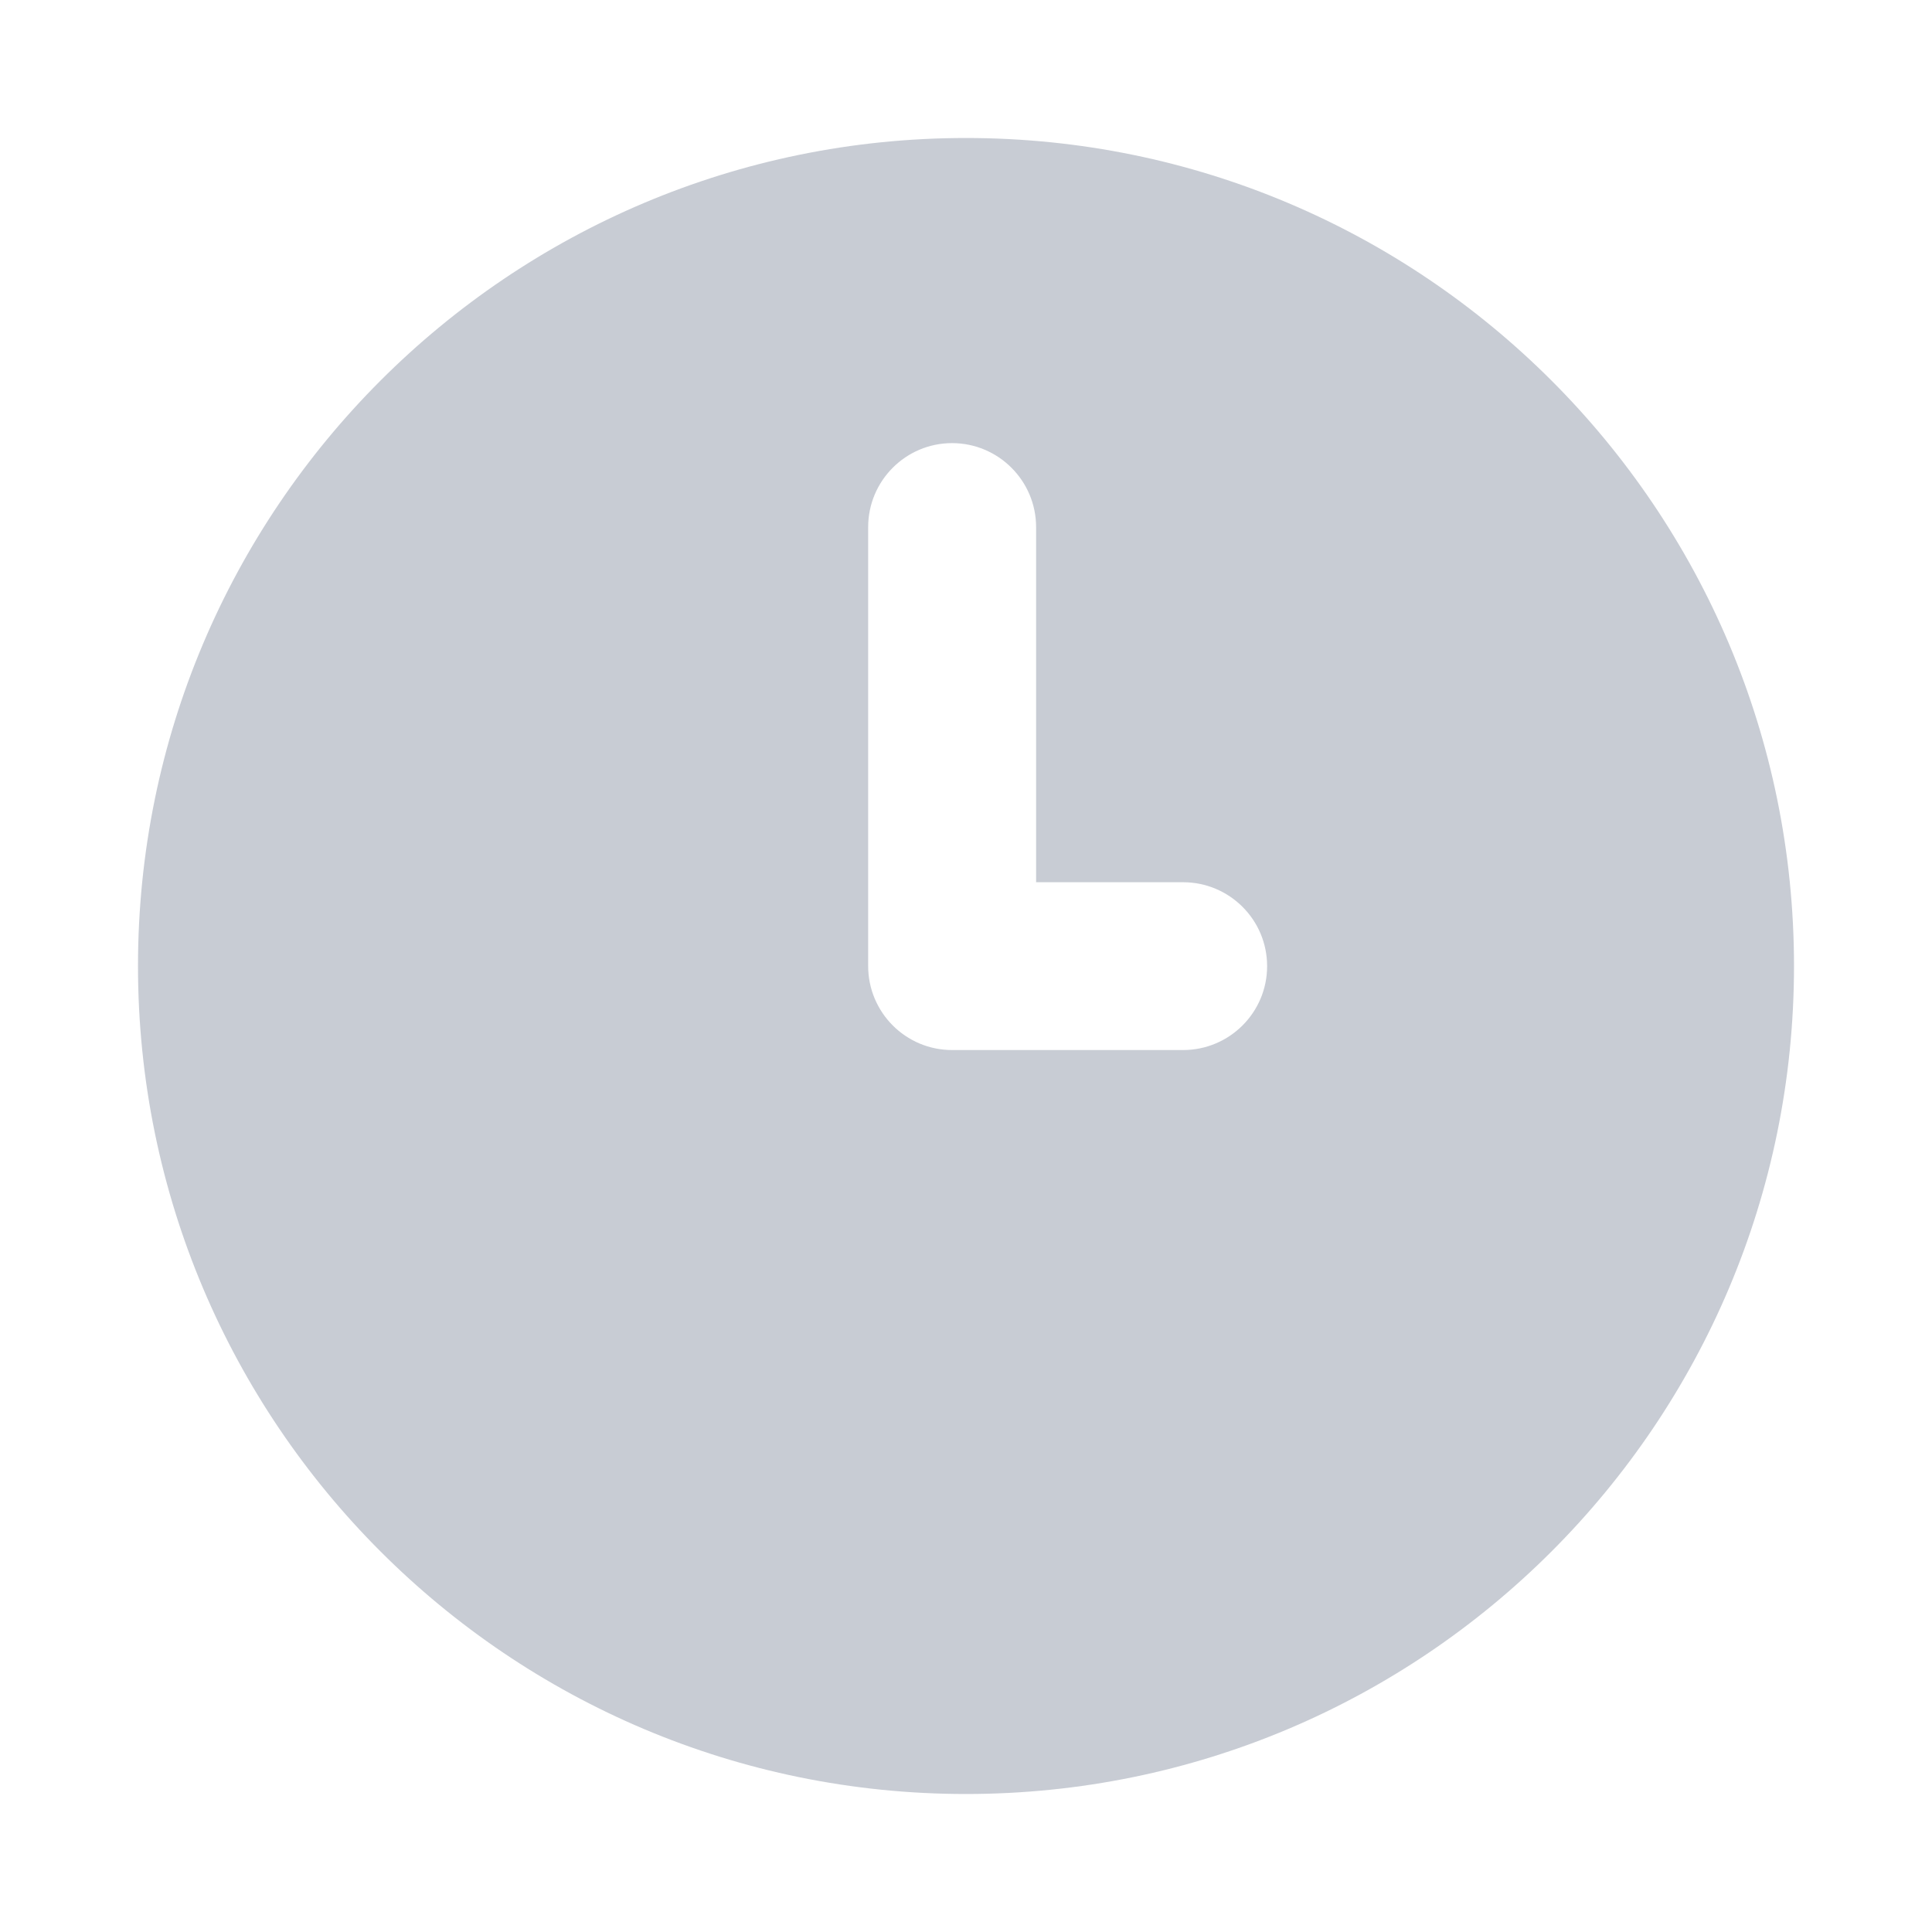 <?xml version="1.0" encoding="UTF-8"?>
<svg width="14px" height="14px" viewBox="0 0 14 14" version="1.1" xmlns="http://www.w3.org/2000/svg" xmlns:xlink="http://www.w3.org/1999/xlink">
    <title>ico_申请时间@2x</title>
    <g id="车企实名制系统" stroke="none" stroke-width="1" fill="none" fill-rule="evenodd" fill-opacity="0.4">
        <g id="查询统计-单车认证进度查询" transform="translate(-349, -340)" fill="#768093" fill-rule="nonzero">
            <g id="编组-8" transform="translate(349, 336)">
                <g id="时间" transform="translate(0, 4)">
                    <path d="M7,1 C3.687,1 1,3.687 1,7 C1,10.313 3.686,13 7,13 C10.314,13 13,10.314 13,7 C13,3.687 10.314,1 7,1 Z M8.573,7.609 L6.899,7.609 C6.563,7.609 6.291,7.336 6.291,7 L6.291,3.82 C6.291,3.484 6.563,3.211 6.899,3.211 C7.235,3.211 7.508,3.484 7.508,3.82 L7.508,6.393 L8.573,6.393 C8.909,6.393 9.182,6.665 9.182,7.001 C9.182,7.337 8.909,7.609 8.573,7.609 Z" id="形状"></path>
                </g>
            </g>
        </g>
    </g>
</svg>